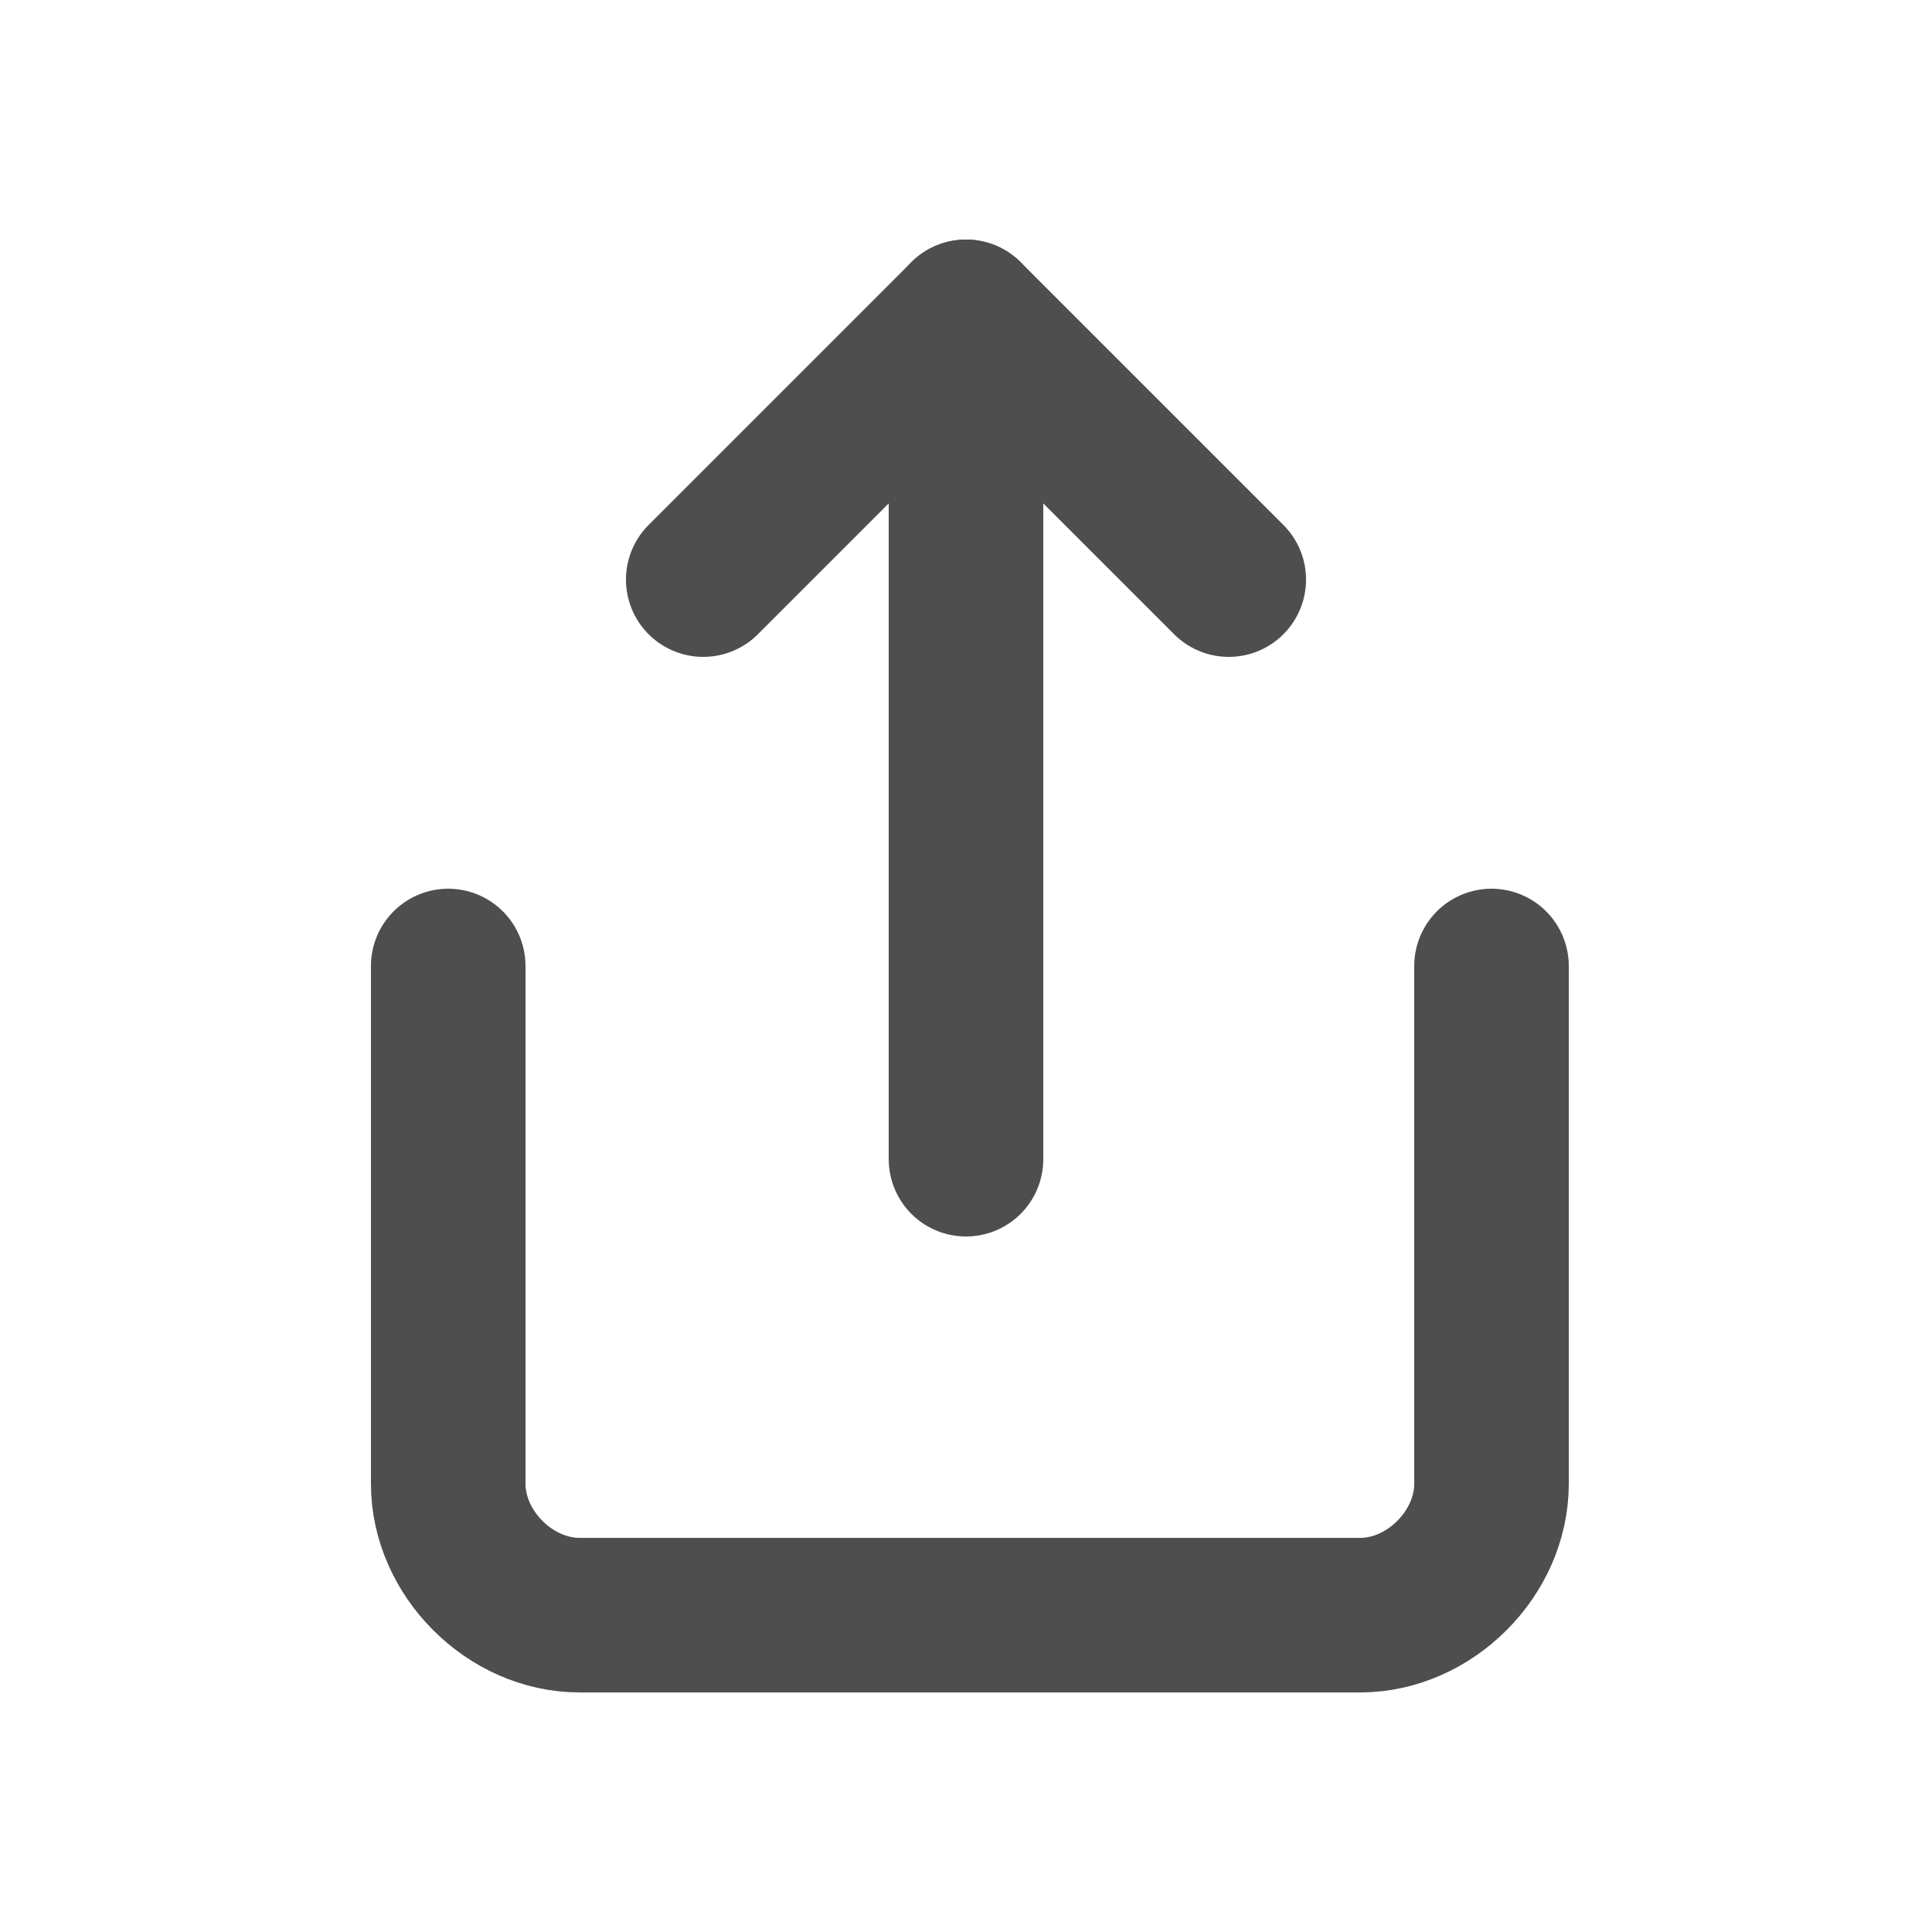 <svg width="25" height="25" viewBox="0 0 25 25" fill="none" xmlns="http://www.w3.org/2000/svg">
<path d="M5.8 12.5V19.2C5.8 20.1 6.6 20.9 7.5 20.9H17.6C18.5 20.9 19.3 20.1 19.3 19.2V12.5" stroke="#4E4E4E" stroke-width="2" stroke-linecap="round" stroke-linejoin="round"/>
<path d="M15.9 7.5L12.5 4.1L9.1 7.5" stroke="#4E4E4E" stroke-width="2" stroke-linecap="round" stroke-linejoin="round"/>
<path d="M12.5 4.1V15" stroke="#4E4E4E" stroke-width="2" stroke-linecap="round" stroke-linejoin="round"/>
</svg>
